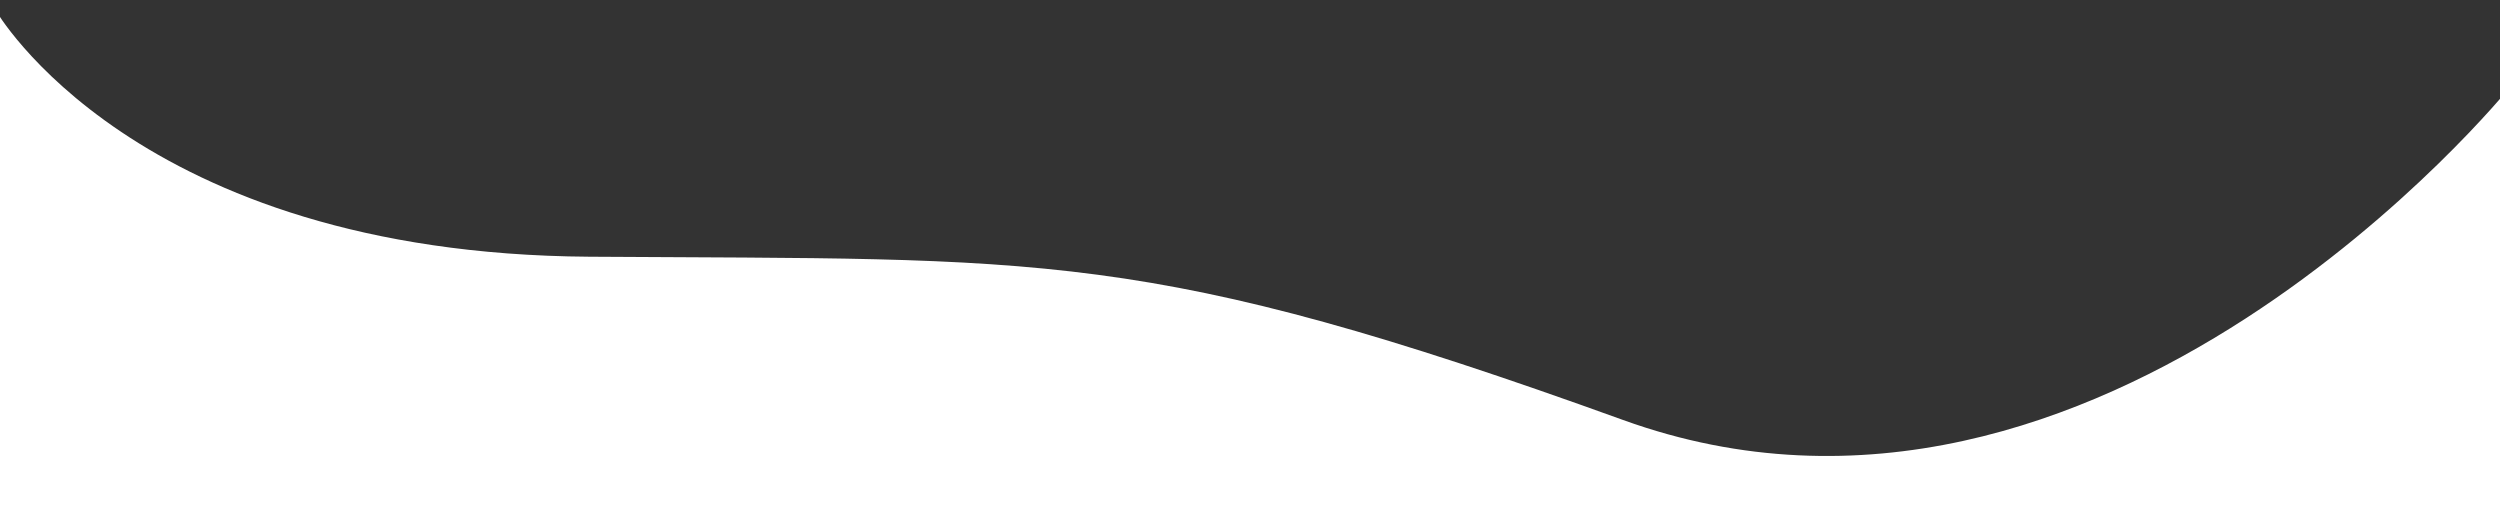 <?xml version="1.0" encoding="utf-8"?>
<!-- Generator: Adobe Illustrator 22.0.0, SVG Export Plug-In . SVG Version: 6.00 Build 0)  -->
<svg version="1.1" id="Layer_1" xmlns="http://www.w3.org/2000/svg" xmlns:xlink="http://www.w3.org/1999/xlink" x="0px" y="0px"
	 viewBox="0 0 1600 336" style="enable-background:new 0 0 1600 336;" xml:space="preserve">
<rect x="0" y="0" width="1600" height="336" fill="#333333" stroke="none"/>
<style type="text/css">
	.st0{fill:#FFFFFF;}
</style>
<title>hero-projects-single</title>
<path class="st0" d="M1606-54V56.2c0,0-261.5,323.1-567.2,212.6S668.7,166.3,377.1,164.3S-3,6.2-3,6.2L-1,670h1620l-2-724H1606z"/>
</svg>
